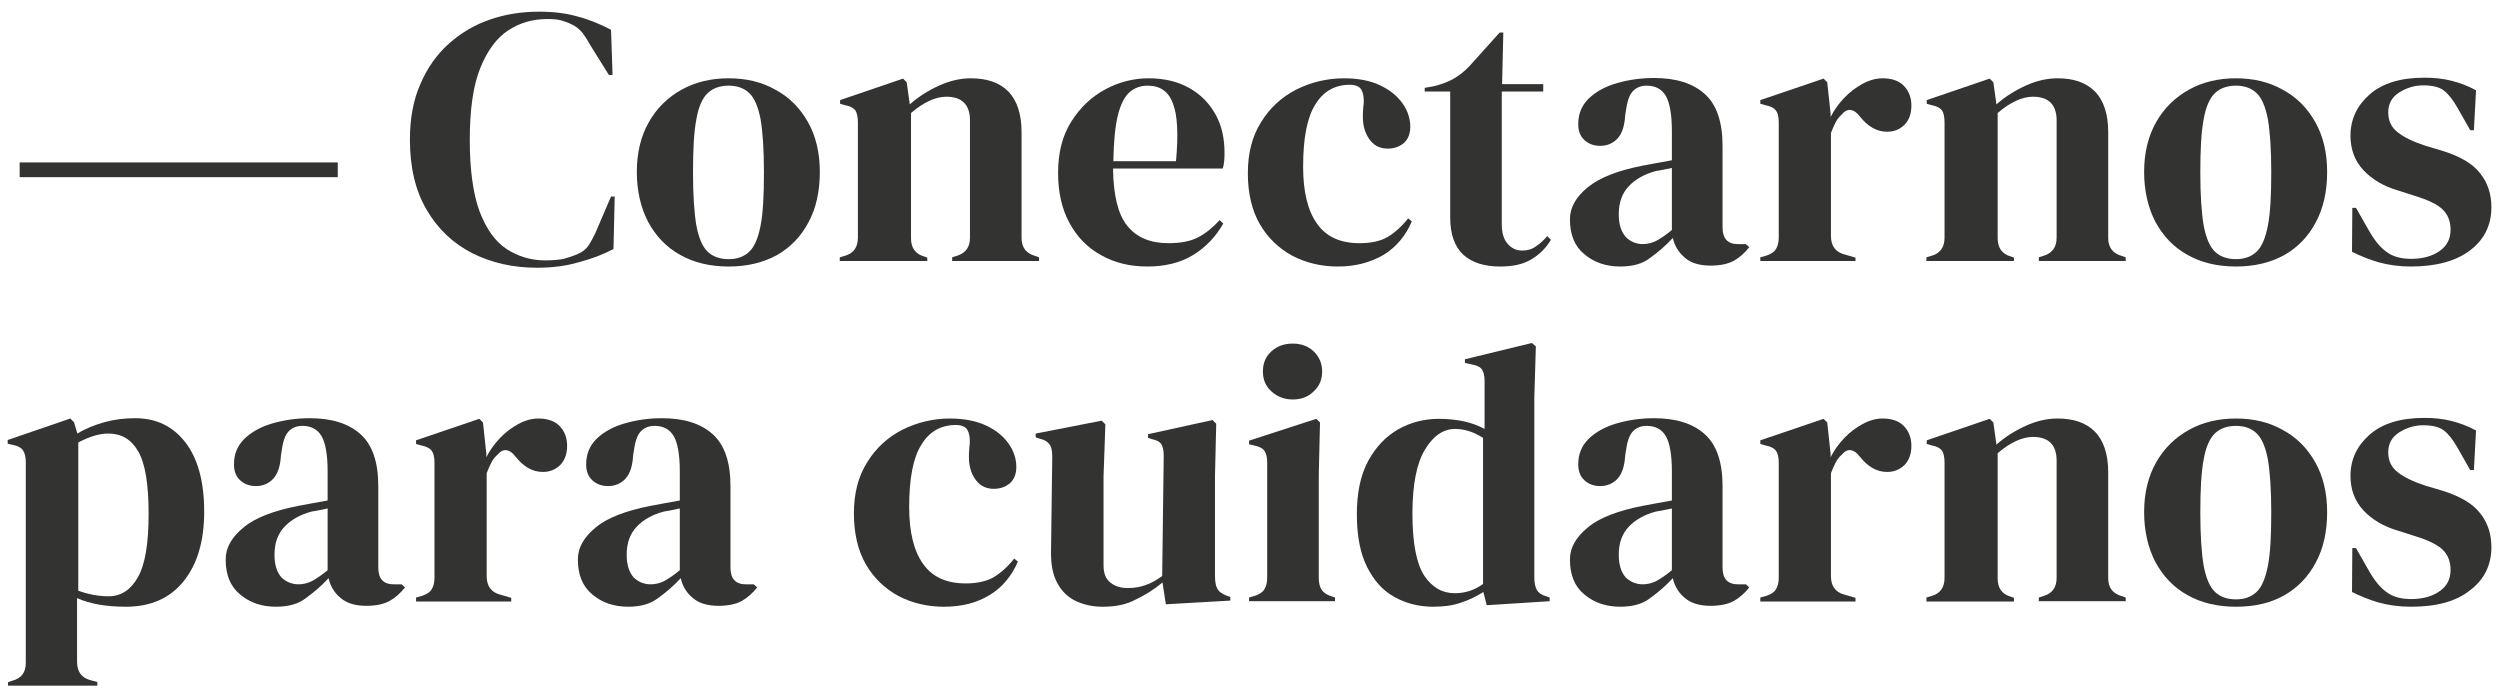 <?xml version="1.0" encoding="utf-8"?>
<!-- Generator: Adobe Illustrator 23.1.0, SVG Export Plug-In . SVG Version: 6.00 Build 0)  -->
<svg version="1.1" id="Capa_1" xmlns="http://www.w3.org/2000/svg" xmlns:xlink="http://www.w3.org/1999/xlink" x="0px" y="0px"
	 viewBox="0 0 814.2 225.6" style="enable-background:new 0 0 814.2 225.6;" xml:space="preserve">
<style type="text/css">
	.st0{opacity:0.9;}
	.st1{fill:#1D1D1B;}
</style>
<g class="st0">
	<g>
		<g>
			<rect x="6.4" y="52.9" class="st1" width="103.6" height="4.8"/>
		</g>
		<g>
			<path class="st1" d="M174.9,87.2c-7.8,0-14.8-1.6-21-4.7c-6.3-3.2-11.3-7.9-14.9-14.1c-3.7-6.2-5.5-13.9-5.5-22.9
				c0-6.9,1.1-12.9,3.4-18.1c2.2-5.2,5.3-9.6,9.2-13.1c3.9-3.5,8.4-6.2,13.4-7.9c5.1-1.8,10.5-2.6,16.1-2.6c4.6,0,8.8,0.5,12.6,1.6
				c3.8,1,7.4,2.5,10.8,4.3l0.5,14.7h-1.2l-6-9.6c-0.8-1.5-1.7-2.9-2.6-4.1c-1-1.2-2.2-2.2-3.6-2.8c-1.2-0.6-2.4-1-3.5-1.3
				c-1.2-0.3-2.6-0.4-4.4-0.4c-4.6,0-8.9,1.2-12.7,3.7c-3.8,2.5-6.8,6.6-9.1,12.3c-2.3,5.7-3.4,13.5-3.4,23.4
				c0,9.8,1.1,17.6,3.2,23.3c2.2,5.7,5.1,9.8,8.8,12.2c3.7,2.4,7.9,3.7,12.5,3.7c2.6,0,4.6-0.2,6.1-0.5c1.5-0.4,3-0.9,4.6-1.6
				c1.5-0.6,2.7-1.6,3.5-2.8c0.8-1.2,1.5-2.6,2.2-4L199,64h1.2l-0.4,17.1c-3.4,1.8-7.1,3.2-11.3,4.3
				C184.5,86.6,179.9,87.2,174.9,87.2z"/>
			<path class="st1" d="M237.3,86.8c-6.1,0-11.4-1.3-15.8-3.8c-4.5-2.5-7.9-6.1-10.4-10.7c-2.4-4.6-3.7-10.1-3.7-16.3
				c0-6.2,1.3-11.6,3.9-16.2c2.6-4.6,6.2-8.1,10.7-10.6c4.5-2.5,9.6-3.7,15.3-3.7c5.7,0,10.8,1.2,15.2,3.7c4.5,2.4,8,5.9,10.6,10.5
				c2.6,4.6,3.9,10,3.9,16.3s-1.2,11.8-3.7,16.4c-2.4,4.6-5.9,8.2-10.3,10.7C248.6,85.5,243.4,86.8,237.3,86.8z M237.3,84.4
				c2.8,0,5-0.8,6.7-2.4c1.7-1.6,2.9-4.4,3.7-8.5c0.8-4.1,1.1-9.8,1.1-17.3c0-7.5-0.4-13.3-1.1-17.4c-0.8-4.1-2-6.9-3.7-8.5
				c-1.7-1.6-3.9-2.4-6.7-2.4c-2.8,0-5.1,0.8-6.8,2.4c-1.7,1.6-3,4.4-3.7,8.5c-0.8,4.1-1.1,9.9-1.1,17.4c0,7.4,0.4,13.2,1.1,17.3
				c0.8,4.1,2,6.9,3.7,8.5C232.2,83.6,234.5,84.4,237.3,84.4z"/>
			<path class="st1" d="M273.5,85v-1.2l1.7-0.5c2.8-0.8,4.2-2.8,4.2-5.9V39.9c0-1.8-0.3-3.1-0.8-3.9c-0.6-0.8-1.6-1.4-3.2-1.7
				l-1.8-0.5v-1.2l20.5-7l1.2,1.2l1,7.2c2.8-2.5,6-4.5,9.5-6.1c3.5-1.6,7-2.4,10.4-2.4c5.3,0,9.3,1.4,12.2,4.3
				c2.8,2.9,4.3,7.3,4.3,13.2v34.5c0,3.1,1.5,5.1,4.6,5.9l1.1,0.4V85h-28.3v-1.2l1.6-0.5c2.8-0.9,4.2-2.8,4.2-5.9V39.2
				c0-5.1-2.6-7.7-7.7-7.7c-3.5,0-7.4,1.8-11.5,5.3v40.8c0,3.1,1.4,5.1,4.2,5.9l1.1,0.4V85H273.5z"/>
			<path class="st1" d="M374.1,25.5c5.2,0,9.6,1.1,13.3,3.2c3.7,2.1,6.5,5,8.5,8.6c2,3.6,2.9,7.8,2.9,12.4c0,0.9,0,1.8-0.1,2.7
				c-0.1,0.9-0.2,1.7-0.5,2.5h-35.7c0.1,8.6,1.6,14.9,4.6,18.6c3,3.8,7.5,5.7,13.4,5.7c4,0,7.2-0.6,9.7-1.9c2.5-1.3,4.8-3.2,7-5.6
				l1.2,1.1c-2.5,4.4-5.8,7.8-9.9,10.3c-4.1,2.5-9.1,3.7-14.8,3.7c-5.7,0-10.7-1.2-15.1-3.7c-4.4-2.4-7.8-5.9-10.3-10.5
				c-2.5-4.6-3.7-10-3.7-16.3c0-6.6,1.4-12.1,4.3-16.7c2.9-4.6,6.6-8.1,11.1-10.5C364.4,26.7,369.2,25.5,374.1,25.5z M373.8,27.9
				c-2.3,0-4.3,0.7-5.9,2.1c-1.6,1.4-2.9,3.9-3.8,7.4c-0.9,3.6-1.4,8.6-1.5,15.1H383c0.8-8.7,0.5-15-1-18.8
				C380.6,29.8,377.8,27.9,373.8,27.9z"/>
			<path class="st1" d="M435.7,86.8c-5.4,0-10.4-1.2-14.8-3.5c-4.4-2.4-8-5.8-10.6-10.3c-2.6-4.5-3.9-10.1-3.9-16.6
				c0-6.5,1.4-12,4.3-16.6c2.8-4.6,6.6-8.1,11.4-10.6c4.8-2.4,10-3.7,15.7-3.7c4.6,0,8.6,0.8,11.7,2.3c3.2,1.5,5.6,3.5,7.3,5.9
				s2.5,5,2.5,7.6c0,2.2-0.7,4-2,5.2c-1.4,1.2-3.1,1.9-5.3,1.9c-2.3,0-4.2-0.8-5.6-2.5c-1.4-1.7-2.3-3.9-2.5-6.6
				c-0.1-1.8,0-3.3,0.1-4.5c0.2-1.2,0.2-2.5,0-3.8c-0.3-1.4-0.8-2.3-1.5-2.7c-0.7-0.4-1.6-0.7-2.8-0.7c-4.9,0-8.7,2.1-11.3,6.4
				c-2.7,4.2-4,11-4,20.3c0,8.1,1.5,14.3,4.5,18.5c3,4.3,7.6,6.4,13.9,6.4c3.8,0,6.8-0.7,9.1-2c2.3-1.4,4.6-3.4,6.7-6.1l1.2,1
				c-2,4.7-5.1,8.4-9.2,10.9C446.3,85.5,441.4,86.8,435.7,86.8z"/>
			<path class="st1" d="M488.5,86.8c-5.1,0-9.1-1.3-11.9-3.8c-2.8-2.6-4.3-6.6-4.3-12.2v-41H464v-1.2l2.9-0.5
				c2.5-0.6,4.6-1.4,6.4-2.4c1.8-1,3.6-2.4,5.3-4.2l9.8-10.9h1.2l-0.4,16.8h13.4v2.4h-13.5v43.2c0,2.8,0.6,4.9,1.9,6.4
				c1.2,1.4,2.8,2.2,4.7,2.2c1.7,0,3.2-0.4,4.4-1.3c1.3-0.8,2.6-2,3.8-3.4l1.2,1.2c-1.6,2.7-3.8,4.9-6.6,6.5S492.5,86.8,488.5,86.8z
				"/>
			<path class="st1" d="M527.7,86.8c-4.6,0-8.5-1.3-11.7-4c-3.2-2.6-4.7-6.4-4.7-11.4c0-3.8,1.9-7.2,5.8-10.4s9.9-5.5,18.1-7.1
				c1.3-0.2,2.7-0.5,4.3-0.8c1.6-0.3,3.3-0.6,5-0.9v-9.5c0-5.4-0.7-9.3-2-11.5c-1.3-2.2-3.4-3.3-6.2-3.3c-1.9,0-3.4,0.6-4.6,1.9
				c-1.1,1.2-1.8,3.4-2.2,6.4l-0.2,1.3c-0.2,3.4-1,6-2.5,7.6c-1.5,1.6-3.4,2.4-5.6,2.4c-2.1,0-3.8-0.6-5.2-1.9c-1.4-1.3-2-3-2-5.2
				c0-3.3,1.1-6,3.4-8.3c2.3-2.2,5.3-3.9,9.1-5c3.8-1.1,7.8-1.7,12.2-1.7c7.1,0,12.6,1.7,16.5,5.2c3.9,3.5,5.8,9.1,5.8,17v26.5
				c0,3.6,1.7,5.4,5,5.4h2.6l1.1,1c-1.5,1.9-3.2,3.4-5,4.4c-1.8,1-4.3,1.6-7.6,1.6c-3.5,0-6.3-0.8-8.3-2.5s-3.4-3.8-4-6.5
				c-2.4,2.6-4.9,4.7-7.4,6.5C535,85.9,531.7,86.8,527.7,86.8z M535,79.5c1.6,0,3.1-0.4,4.5-1.1c1.4-0.8,3.1-1.9,5-3.5V54.7
				c-0.8,0.2-1.6,0.3-2.4,0.5c-0.8,0.2-1.7,0.3-2.8,0.5c-3.7,1-6.6,2.6-8.8,4.9c-2.2,2.3-3.3,5.3-3.3,9.2c0,3.3,0.8,5.7,2.3,7.4
				C531,78.7,532.9,79.5,535,79.5z"/>
			<path class="st1" d="M573.3,85v-1.2l1.8-0.5c1.6-0.5,2.7-1.2,3.3-2.2c0.6-1,0.9-2.2,0.9-3.7V39.9c0-1.8-0.3-3.1-0.9-3.9
				c-0.6-0.8-1.7-1.4-3.3-1.7l-1.8-0.5v-1.2l20.6-7l1.2,1.2l1.1,10.3v1c1.1-2.2,2.6-4.3,4.4-6.2c1.8-1.9,3.8-3.4,6-4.6
				c2.2-1.2,4.4-1.8,6.5-1.8c3,0,5.4,0.8,7,2.5c1.6,1.7,2.4,3.8,2.4,6.4c0,2.7-0.8,4.8-2.3,6.3c-1.6,1.5-3.4,2.2-5.6,2.2
				c-3.4,0-6.3-1.7-8.9-5l-0.2-0.2c-0.8-1.1-1.7-1.7-2.8-1.9c-1-0.1-2,0.4-2.9,1.5c-0.8,0.7-1.5,1.6-2,2.6s-1,2.1-1.5,3.4v33.5
				c0,3.2,1.4,5.2,4.2,6l3.8,1.1V85H573.3z"/>
			<path class="st1" d="M627.4,85v-1.2l1.7-0.5c2.8-0.8,4.2-2.8,4.2-5.9V39.9c0-1.8-0.3-3.1-0.8-3.9c-0.6-0.8-1.6-1.4-3.2-1.7
				l-1.8-0.5v-1.2l20.5-7l1.2,1.2l1,7.2c2.8-2.5,6-4.5,9.5-6.1c3.5-1.6,7-2.4,10.4-2.4c5.3,0,9.3,1.4,12.2,4.3
				c2.8,2.9,4.3,7.3,4.3,13.2v34.5c0,3.1,1.5,5.1,4.6,5.9l1.1,0.4V85h-28.3v-1.2l1.6-0.5c2.8-0.9,4.2-2.8,4.2-5.9V39.2
				c0-5.1-2.6-7.7-7.7-7.7c-3.5,0-7.4,1.8-11.5,5.3v40.8c0,3.1,1.4,5.1,4.2,5.9l1.1,0.4V85H627.4z"/>
			<path class="st1" d="M728.2,86.8c-6.1,0-11.4-1.3-15.8-3.8c-4.5-2.5-7.9-6.1-10.4-10.7c-2.4-4.6-3.7-10.1-3.7-16.3
				c0-6.2,1.3-11.6,3.9-16.2c2.6-4.6,6.2-8.1,10.7-10.6s9.6-3.7,15.3-3.7c5.7,0,10.8,1.2,15.2,3.7c4.5,2.4,8,5.9,10.6,10.5
				c2.6,4.6,3.9,10,3.9,16.3s-1.2,11.8-3.7,16.4c-2.4,4.6-5.9,8.2-10.3,10.7C739.5,85.5,734.3,86.8,728.2,86.8z M728.2,84.4
				c2.8,0,5-0.8,6.7-2.4c1.7-1.6,2.9-4.4,3.7-8.5c0.8-4.1,1.1-9.8,1.1-17.3c0-7.5-0.4-13.3-1.1-17.4c-0.8-4.1-2-6.9-3.7-8.5
				c-1.7-1.6-3.9-2.4-6.7-2.4c-2.8,0-5.1,0.8-6.8,2.4c-1.7,1.6-3,4.4-3.7,8.5c-0.8,4.1-1.1,9.9-1.1,17.4c0,7.4,0.4,13.2,1.1,17.3
				c0.8,4.1,2,6.9,3.7,8.5C723.1,83.6,725.4,84.4,728.2,84.4z"/>
			<path class="st1" d="M785.2,86.8c-3.9,0-7.4-0.5-10.6-1.4c-3.1-0.9-6-2.1-8.6-3.4l0.1-14.3h1.2l4.1,7.2c1.8,3.2,3.7,5.6,5.8,7.1
				c2.1,1.6,4.8,2.3,8.1,2.3c3.8,0,6.9-0.9,9.3-2.6c2.4-1.7,3.5-4,3.5-6.9c0-2.6-0.8-4.8-2.5-6.5c-1.7-1.7-4.8-3.2-9.4-4.6l-5-1.6
				c-4.9-1.4-8.7-3.7-11.5-6.7c-2.8-3-4.2-6.8-4.2-11.2c0-5.3,2.1-9.8,6.2-13.4c4.2-3.7,10.1-5.5,17.9-5.5c3.1,0,6.1,0.3,8.8,1
				c2.8,0.7,5.4,1.7,8,3.1l-0.7,13h-1.2l-4.2-7.4c-1.5-2.6-3-4.5-4.5-5.6c-1.5-1.1-3.7-1.6-6.7-1.6c-2.7,0-5.3,0.8-7.7,2.3
				c-2.4,1.5-3.6,3.7-3.6,6.5c0,2.7,1,4.9,3.1,6.5c2,1.6,5.1,3.1,9.1,4.4l5.4,1.6c5.8,1.8,9.9,4.2,12.3,7.3
				c2.5,3.1,3.7,6.8,3.7,11.1c0,5.8-2.3,10.5-6.9,14C799.9,85,793.5,86.8,785.2,86.8z"/>
			<path class="st1" d="M2.6,223.4v-1.2l1.4-0.5c3-0.8,4.4-2.7,4.4-5.8v-65.2c0-1.8-0.3-3.1-0.9-4s-1.7-1.5-3.3-1.8l-1.7-0.4v-1.2
				l20.4-7l1.2,1.2l1.1,3.7c2.6-1.6,5.6-2.8,8.8-3.7c3.2-0.9,6.6-1.3,10-1.3c6.9,0,12.3,2.6,16.4,7.9c4,5.2,6.1,12.7,6.1,22.5
				c0,9.6-2.2,17.1-6.7,22.7c-4.4,5.5-10.7,8.3-18.8,8.3c-6.3,0-11.6-0.9-15.9-2.8v20.7c0,3.2,1.4,5.2,4.3,6l2.3,0.6v1.2H2.6z
				 M35.4,194.2c4,0,7.2-2.1,9.5-6.2c2.4-4.2,3.5-11.1,3.5-20.7s-1.1-16.4-3.4-20.3c-2.2-3.9-5.5-5.8-9.7-5.8c-3,0-6.2,1-9.8,2.9
				v48.3C28.6,193.5,31.9,194.2,35.4,194.2z"/>
			<path class="st1" d="M89.9,197.6c-4.6,0-8.5-1.3-11.7-4c-3.2-2.6-4.7-6.4-4.7-11.4c0-3.8,1.9-7.2,5.8-10.4
				c3.8-3.2,9.9-5.5,18.1-7.1c1.3-0.2,2.7-0.5,4.3-0.8c1.6-0.3,3.3-0.6,5-0.9v-9.5c0-5.4-0.7-9.3-2-11.5c-1.3-2.2-3.4-3.3-6.2-3.3
				c-1.9,0-3.4,0.6-4.6,1.9c-1.1,1.2-1.8,3.4-2.2,6.4l-0.2,1.3c-0.2,3.4-1,6-2.5,7.6c-1.5,1.6-3.4,2.4-5.6,2.4
				c-2.1,0-3.8-0.6-5.2-1.9c-1.4-1.3-2-3-2-5.2c0-3.3,1.1-6,3.4-8.3c2.3-2.2,5.3-3.9,9.1-5c3.8-1.1,7.8-1.7,12.2-1.7
				c7.1,0,12.6,1.7,16.5,5.2c3.9,3.5,5.8,9.1,5.8,17v26.5c0,3.6,1.7,5.4,5,5.4h2.6l1.1,1c-1.5,1.9-3.2,3.4-5,4.4
				c-1.8,1-4.3,1.6-7.6,1.6c-3.5,0-6.3-0.8-8.3-2.5c-2-1.6-3.4-3.8-4-6.5c-2.4,2.6-4.9,4.7-7.4,6.5
				C97.2,196.7,93.9,197.6,89.9,197.6z M97.2,190.3c1.6,0,3.1-0.4,4.5-1.1c1.4-0.8,3.1-1.9,5-3.5v-20.1c-0.8,0.2-1.6,0.3-2.4,0.5
				c-0.8,0.2-1.7,0.3-2.8,0.5c-3.7,1-6.6,2.6-8.8,4.9c-2.2,2.3-3.3,5.3-3.3,9.2c0,3.3,0.8,5.7,2.3,7.4
				C93.2,189.5,95.1,190.3,97.2,190.3z"/>
			<path class="st1" d="M135.5,195.8v-1.2l1.8-0.5c1.6-0.5,2.7-1.2,3.3-2.2c0.6-1,0.9-2.2,0.9-3.7v-37.5c0-1.8-0.3-3.1-0.9-3.9
				c-0.6-0.8-1.7-1.4-3.3-1.7l-1.8-0.5v-1.2l20.6-7l1.2,1.2l1.1,10.3v1c1.1-2.2,2.6-4.3,4.4-6.2c1.8-1.9,3.8-3.4,6-4.6
				s4.4-1.8,6.5-1.8c3,0,5.4,0.8,7,2.5c1.6,1.7,2.4,3.8,2.4,6.4c0,2.7-0.8,4.8-2.3,6.3c-1.6,1.5-3.4,2.2-5.6,2.2
				c-3.4,0-6.3-1.7-8.9-5l-0.2-0.2c-0.8-1.1-1.7-1.7-2.8-1.9c-1-0.1-2,0.4-2.9,1.5c-0.8,0.7-1.5,1.6-2,2.6c-0.5,1-1,2.1-1.5,3.4
				v33.5c0,3.2,1.4,5.2,4.2,6l3.8,1.1v1.2H135.5z"/>
			<path class="st1" d="M204.6,197.6c-4.6,0-8.5-1.3-11.7-4s-4.7-6.4-4.7-11.4c0-3.8,1.9-7.2,5.8-10.4c3.8-3.2,9.9-5.5,18.1-7.1
				c1.3-0.2,2.7-0.5,4.3-0.8c1.6-0.3,3.3-0.6,5-0.9v-9.5c0-5.4-0.7-9.3-2-11.5c-1.3-2.2-3.4-3.3-6.2-3.3c-1.9,0-3.4,0.6-4.6,1.9
				c-1.1,1.2-1.8,3.4-2.2,6.4l-0.2,1.3c-0.2,3.4-1,6-2.5,7.6c-1.5,1.6-3.4,2.4-5.6,2.4c-2.1,0-3.8-0.6-5.2-1.9c-1.4-1.3-2-3-2-5.2
				c0-3.3,1.1-6,3.4-8.3c2.3-2.2,5.3-3.9,9.1-5c3.8-1.1,7.8-1.7,12.2-1.7c7.1,0,12.6,1.7,16.5,5.2c3.9,3.5,5.8,9.1,5.8,17v26.5
				c0,3.6,1.7,5.4,5,5.4h2.6l1.1,1c-1.5,1.9-3.2,3.4-5,4.4c-1.8,1-4.3,1.6-7.6,1.6c-3.5,0-6.3-0.8-8.3-2.5c-2-1.6-3.4-3.8-4-6.5
				c-2.4,2.6-4.9,4.7-7.4,6.5C211.8,196.7,208.6,197.6,204.6,197.6z M211.9,190.3c1.6,0,3.1-0.4,4.5-1.1c1.4-0.8,3.1-1.9,5-3.5
				v-20.1c-0.8,0.2-1.6,0.3-2.4,0.5c-0.8,0.2-1.7,0.3-2.8,0.5c-3.7,1-6.6,2.6-8.8,4.9c-2.2,2.3-3.3,5.3-3.3,9.2
				c0,3.3,0.8,5.7,2.3,7.4C207.9,189.5,209.7,190.3,211.9,190.3z"/>
			<path class="st1" d="M307.4,197.6c-5.4,0-10.4-1.2-14.8-3.5c-4.4-2.4-8-5.8-10.6-10.3c-2.6-4.5-3.9-10.1-3.9-16.6
				c0-6.5,1.4-12,4.3-16.6c2.8-4.6,6.6-8.1,11.4-10.6c4.8-2.4,10-3.7,15.6-3.7c4.6,0,8.6,0.8,11.8,2.3c3.2,1.5,5.6,3.5,7.3,5.9
				c1.7,2.4,2.5,5,2.5,7.6c0,2.2-0.7,4-2,5.2c-1.4,1.2-3.1,1.9-5.3,1.9c-2.3,0-4.2-0.8-5.6-2.5c-1.4-1.7-2.3-3.9-2.5-6.6
				c-0.1-1.8,0-3.3,0.1-4.5c0.2-1.2,0.2-2.5,0-3.8c-0.3-1.4-0.8-2.3-1.5-2.7c-0.7-0.4-1.6-0.7-2.8-0.7c-4.9,0-8.7,2.1-11.3,6.4
				c-2.7,4.2-4,11-4,20.3c0,8.1,1.5,14.3,4.5,18.5c3,4.3,7.6,6.4,13.9,6.4c3.8,0,6.8-0.7,9.1-2c2.3-1.4,4.6-3.4,6.7-6.1l1.2,1
				c-2,4.7-5.1,8.4-9.2,10.9C318,196.4,313.1,197.6,307.4,197.6z"/>
			<path class="st1" d="M359.1,197.6c-3.1,0-6-0.6-8.6-1.8c-2.6-1.2-4.6-3.1-6.1-5.8c-1.5-2.7-2.2-6.2-2.1-10.6l0.4-30.8
				c0-1.8-0.3-3.2-1-4c-0.6-0.8-1.6-1.4-3-1.7l-1.4-0.5v-1.2l21.5-4.2l1.2,1.2l-0.6,17v28.9c0,2.6,0.7,4.4,2.2,5.6
				c1.5,1.2,3.3,1.8,5.6,1.8s4.2-0.3,6-1c1.8-0.6,3.5-1.6,5.3-2.9l0.5-39.1c0-1.8-0.3-3.1-0.8-3.9c-0.6-0.8-1.6-1.3-3.1-1.6
				l-1.2-0.4v-1.2l21-4.6l1.2,1.2l-0.4,17v32.5c0,1.8,0.2,3.1,0.7,4.1c0.5,1,1.5,1.8,3.1,2.4l1.2,0.4v1.2l-21,1.2l-1.1-7.1
				c-2.6,2.2-5.5,4-8.6,5.5C366.9,196.9,363.3,197.6,359.1,197.6z"/>
			<path class="st1" d="M406.8,195.8v-1.2l1.7-0.5c1.6-0.5,2.7-1.2,3.3-2.2c0.6-1,0.9-2.2,0.9-3.8v-37.5c0-1.7-0.3-2.9-0.9-3.8
				c-0.6-0.8-1.7-1.4-3.3-1.7l-1.7-0.4v-1.2l21.9-7.1l1.2,1.2l-0.4,17v33.6c0,1.6,0.3,2.9,0.9,3.8c0.6,1,1.7,1.7,3.2,2.2l1.2,0.4
				v1.2H406.8z M421,130.1c-2.7,0-5-0.9-6.9-2.6c-1.9-1.7-2.8-3.9-2.8-6.5c0-2.7,0.9-4.9,2.8-6.6c1.9-1.7,4.2-2.5,6.9-2.5
				c2.7,0,5,0.8,6.8,2.5c1.8,1.7,2.8,3.9,2.8,6.6c0,2.6-0.9,4.8-2.8,6.5C426,129.3,423.7,130.1,421,130.1z"/>
			<path class="st1" d="M466.8,197.6c-4.7,0-9-1.1-12.7-3.2c-3.8-2.1-6.7-5.4-8.9-9.8c-2.2-4.4-3.3-10.1-3.3-17.1
				c0-7,1.2-12.8,3.7-17.4c2.5-4.6,5.8-8,9.8-10.3c4.1-2.3,8.5-3.4,13.3-3.4c2.8,0,5.5,0.3,8,0.8c2.6,0.6,4.8,1.4,6.8,2.5v-15.6
				c0-1.7-0.3-2.9-0.8-3.7s-1.6-1.4-3.3-1.7l-2.3-0.5v-1.2l21.8-5.3l1.3,1.1l-0.5,16.8v58.6c0,1.6,0.3,2.9,0.8,3.9
				c0.6,1,1.6,1.7,3.1,2.1l1.1,0.4v1.2l-20.5,1.3l-1.1-4.3c-2.2,1.4-4.6,2.6-7.4,3.5C473.2,197.2,470.2,197.6,466.8,197.6z
				 M473.8,193.2c3.4,0,6.4-1,9.2-3v-47.6c-3-1.9-6-2.9-9.1-2.9c-3.8,0-7.1,2.2-9.8,6.7c-2.7,4.4-4.1,11.4-4.1,20.9
				c0,9.5,1.3,16.2,3.8,20.1C466.4,191.3,469.7,193.2,473.8,193.2z"/>
			<path class="st1" d="M527.7,197.6c-4.6,0-8.5-1.3-11.7-4c-3.2-2.6-4.7-6.4-4.7-11.4c0-3.8,1.9-7.2,5.8-10.4
				c3.8-3.2,9.9-5.5,18.1-7.1c1.3-0.2,2.7-0.5,4.3-0.8c1.6-0.3,3.3-0.6,5-0.9v-9.5c0-5.4-0.7-9.3-2-11.5c-1.3-2.2-3.4-3.3-6.2-3.3
				c-1.9,0-3.4,0.6-4.6,1.9c-1.1,1.2-1.8,3.4-2.2,6.4l-0.2,1.3c-0.2,3.4-1,6-2.5,7.6c-1.5,1.6-3.4,2.4-5.6,2.4
				c-2.1,0-3.8-0.6-5.2-1.9c-1.4-1.3-2-3-2-5.2c0-3.3,1.1-6,3.4-8.3c2.3-2.2,5.3-3.9,9.1-5c3.8-1.1,7.8-1.7,12.2-1.7
				c7.1,0,12.6,1.7,16.5,5.2c3.9,3.5,5.8,9.1,5.8,17v26.5c0,3.6,1.7,5.4,5,5.4h2.6l1.1,1c-1.5,1.9-3.2,3.4-5,4.4
				c-1.8,1-4.3,1.6-7.6,1.6c-3.5,0-6.3-0.8-8.3-2.5c-2-1.6-3.4-3.8-4-6.5c-2.4,2.6-4.9,4.7-7.4,6.5
				C535,196.7,531.7,197.6,527.7,197.6z M535,190.3c1.6,0,3.1-0.4,4.5-1.1c1.4-0.8,3.1-1.9,5-3.5v-20.1c-0.8,0.2-1.6,0.3-2.4,0.5
				c-0.8,0.2-1.7,0.3-2.8,0.5c-3.7,1-6.6,2.6-8.8,4.9c-2.2,2.3-3.3,5.3-3.3,9.2c0,3.3,0.8,5.7,2.3,7.4
				C531,189.5,532.9,190.3,535,190.3z"/>
			<path class="st1" d="M573.3,195.8v-1.2l1.8-0.5c1.6-0.5,2.7-1.2,3.3-2.2c0.6-1,0.9-2.2,0.9-3.7v-37.5c0-1.8-0.3-3.1-0.9-3.9
				c-0.6-0.8-1.7-1.4-3.3-1.7l-1.8-0.5v-1.2l20.6-7l1.2,1.2l1.1,10.3v1c1.1-2.2,2.6-4.3,4.4-6.2c1.8-1.9,3.8-3.4,6-4.6
				c2.2-1.2,4.4-1.8,6.5-1.8c3,0,5.4,0.8,7,2.5c1.6,1.7,2.4,3.8,2.4,6.4c0,2.7-0.8,4.8-2.3,6.3c-1.6,1.5-3.4,2.2-5.6,2.2
				c-3.4,0-6.3-1.7-8.9-5l-0.2-0.2c-0.8-1.1-1.7-1.7-2.8-1.9c-1-0.1-2,0.4-2.9,1.5c-0.8,0.7-1.5,1.6-2,2.6c-0.5,1-1,2.1-1.5,3.4
				v33.5c0,3.2,1.4,5.2,4.2,6l3.8,1.1v1.2H573.3z"/>
			<path class="st1" d="M627.4,195.8v-1.2l1.7-0.5c2.8-0.8,4.2-2.8,4.2-5.9v-37.5c0-1.8-0.3-3.1-0.8-3.9c-0.6-0.8-1.6-1.4-3.2-1.7
				l-1.8-0.5v-1.2l20.5-7l1.2,1.2l1,7.2c2.8-2.5,6-4.5,9.5-6.1c3.5-1.6,7-2.4,10.4-2.4c5.3,0,9.3,1.4,12.2,4.3
				c2.8,2.9,4.3,7.3,4.3,13.2v34.5c0,3.1,1.5,5.1,4.6,5.9l1.1,0.4v1.2h-28.3v-1.2l1.6-0.5c2.8-0.9,4.2-2.8,4.2-5.9V150
				c0-5.1-2.6-7.7-7.7-7.7c-3.5,0-7.4,1.8-11.5,5.3v40.8c0,3.1,1.4,5.1,4.2,5.9l1.1,0.4v1.2H627.4z"/>
			<path class="st1" d="M728.2,197.6c-6.1,0-11.4-1.3-15.8-3.8c-4.5-2.5-7.9-6.1-10.4-10.7c-2.4-4.6-3.7-10.1-3.7-16.3
				c0-6.2,1.3-11.6,3.9-16.2c2.6-4.6,6.2-8.1,10.7-10.6c4.5-2.5,9.6-3.7,15.3-3.7c5.7,0,10.8,1.2,15.2,3.7c4.5,2.4,8,5.9,10.6,10.5
				c2.6,4.6,3.9,10,3.9,16.3c0,6.3-1.2,11.8-3.7,16.4c-2.4,4.6-5.9,8.2-10.3,10.7S734.3,197.6,728.2,197.6z M728.2,195.2
				c2.8,0,5-0.8,6.7-2.4c1.7-1.6,2.9-4.4,3.7-8.5c0.8-4.1,1.1-9.8,1.1-17.3c0-7.5-0.4-13.3-1.1-17.4c-0.8-4.1-2-6.9-3.7-8.5
				c-1.7-1.6-3.9-2.4-6.7-2.4c-2.8,0-5.1,0.8-6.8,2.4c-1.7,1.6-3,4.4-3.7,8.5c-0.8,4.1-1.1,9.9-1.1,17.4c0,7.4,0.4,13.2,1.1,17.3
				c0.8,4.1,2,6.9,3.7,8.5C723.1,194.4,725.4,195.2,728.2,195.2z"/>
			<path class="st1" d="M785.2,197.6c-3.9,0-7.4-0.5-10.6-1.4c-3.1-0.9-6-2.1-8.6-3.4l0.1-14.3h1.2l4.1,7.2c1.8,3.2,3.7,5.6,5.8,7.1
				c2.1,1.6,4.8,2.3,8.1,2.3c3.8,0,6.9-0.9,9.3-2.6c2.4-1.7,3.5-4,3.5-6.9c0-2.6-0.8-4.8-2.5-6.5c-1.7-1.7-4.8-3.2-9.4-4.6l-5-1.6
				c-4.9-1.4-8.7-3.7-11.5-6.7c-2.8-3-4.2-6.8-4.2-11.2c0-5.3,2.1-9.8,6.2-13.4c4.2-3.7,10.1-5.5,17.9-5.5c3.1,0,6.1,0.3,8.8,1
				c2.8,0.7,5.4,1.7,8,3.1l-0.7,12.9h-1.2l-4.2-7.4c-1.5-2.6-3-4.5-4.5-5.6c-1.5-1.1-3.7-1.6-6.7-1.6c-2.7,0-5.3,0.8-7.7,2.3
				c-2.4,1.5-3.6,3.7-3.6,6.5c0,2.7,1,4.9,3.1,6.5c2,1.6,5.1,3.1,9.1,4.4l5.4,1.6c5.8,1.8,9.9,4.2,12.3,7.3
				c2.5,3.1,3.7,6.8,3.7,11.1c0,5.8-2.3,10.5-6.9,14C799.9,195.9,793.5,197.6,785.2,197.6z"/>
		</g>
	</g>
</g>
</svg>
